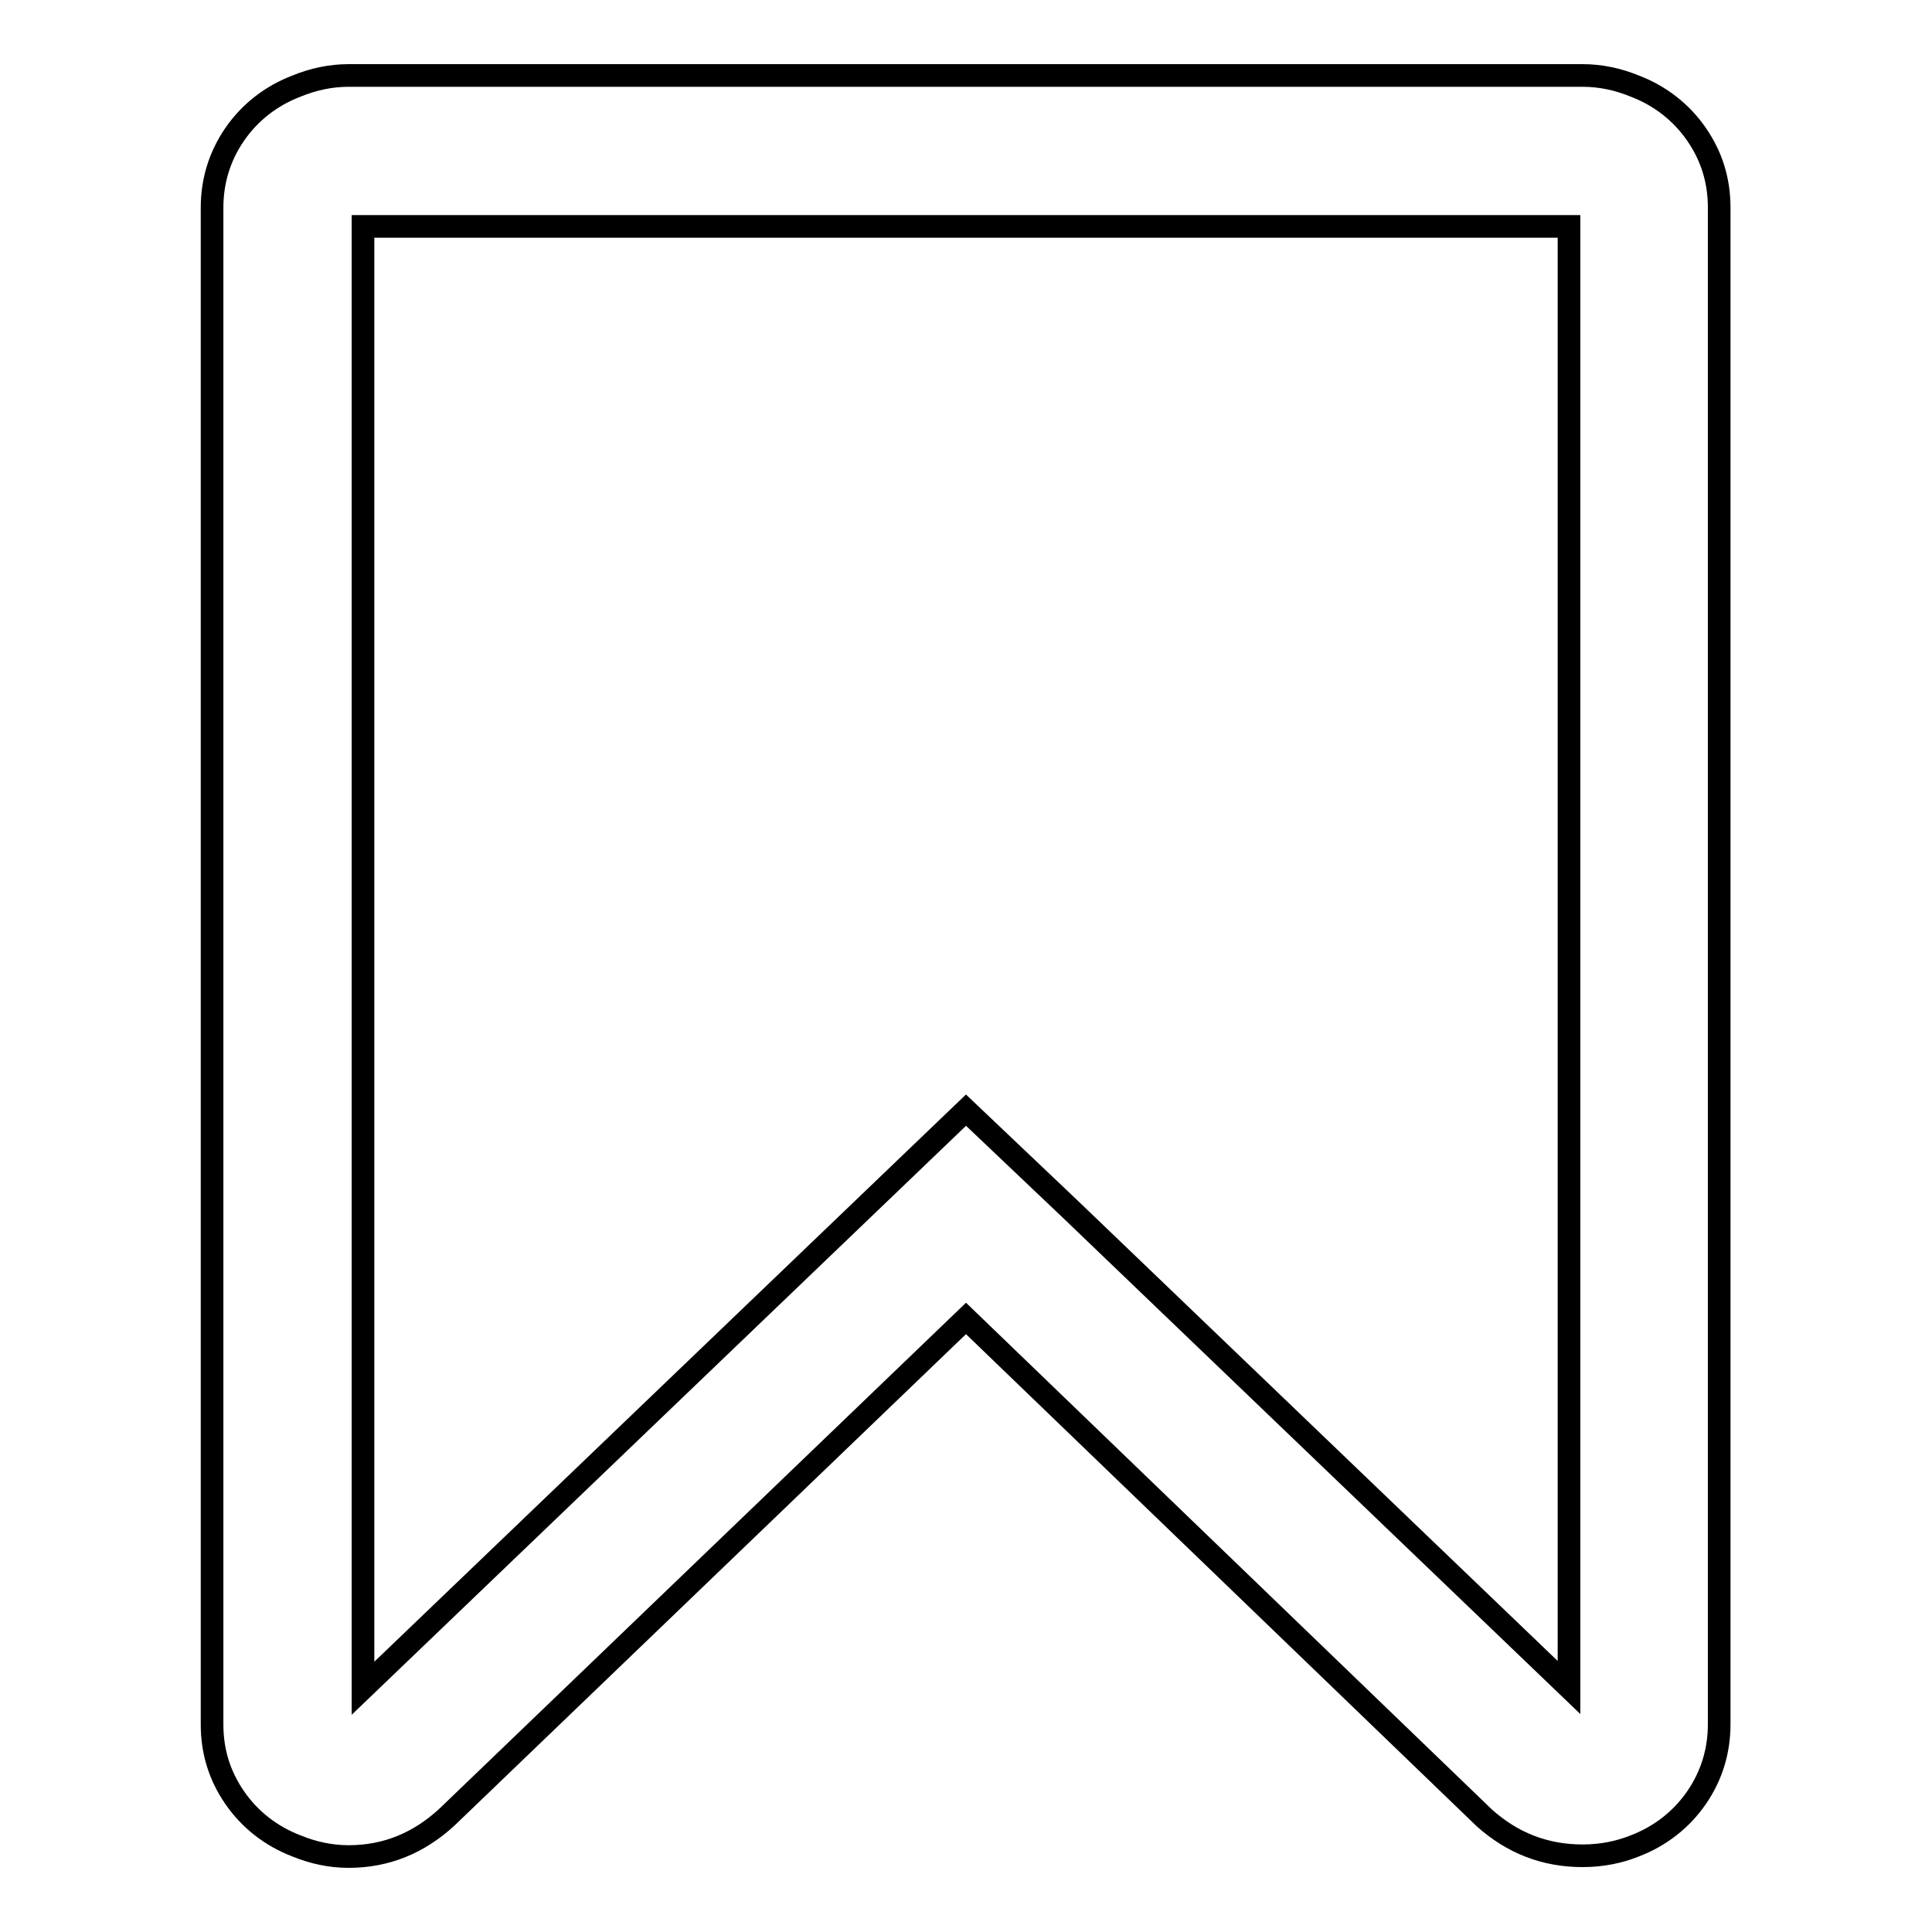 <?xml version="1.0" encoding="utf-8"?>
<!-- Svg Vector Icons : http://www.onlinewebfonts.com/icon -->
<!DOCTYPE svg PUBLIC "-//W3C//DTD SVG 1.1//EN" "http://www.w3.org/Graphics/SVG/1.1/DTD/svg11.dtd">
<svg version="1.1" xmlns="http://www.w3.org/2000/svg" xmlns:xlink="http://www.w3.org/1999/xlink" x="0px" y="0px" viewBox="0 0 256 256" enable-background="new 0 0 256 256" xml:space="preserve">
<g><g><path stroke-width="3" fill-opacity="0" stroke="#000000"  d="M207.9,30H48.1v193.7l79.9-76.6l13.9,13.2l66,63.3V30z M209.7,10c2.4,0,4.7,0.5,6.9,1.4c3.4,1.3,6.2,3.5,8.2,6.4c2,2.9,3,6.1,3,9.7v201c0,3.5-1,6.8-3,9.7c-2,2.9-4.8,5.1-8.2,6.4c-2,0.8-4.3,1.3-6.9,1.3c-5,0-9.3-1.7-13-5L128,174.7l-68.8,66.1c-3.7,3.4-8,5.2-13,5.2c-2.4,0-4.7-0.5-6.9-1.4c-3.4-1.3-6.2-3.5-8.2-6.4s-3-6.1-3-9.7v-201c0-3.5,1-6.8,3-9.7c2-2.9,4.8-5.1,8.2-6.4c2.2-0.9,4.5-1.4,6.9-1.4H209.7L209.7,10z"/></g></g>
</svg>